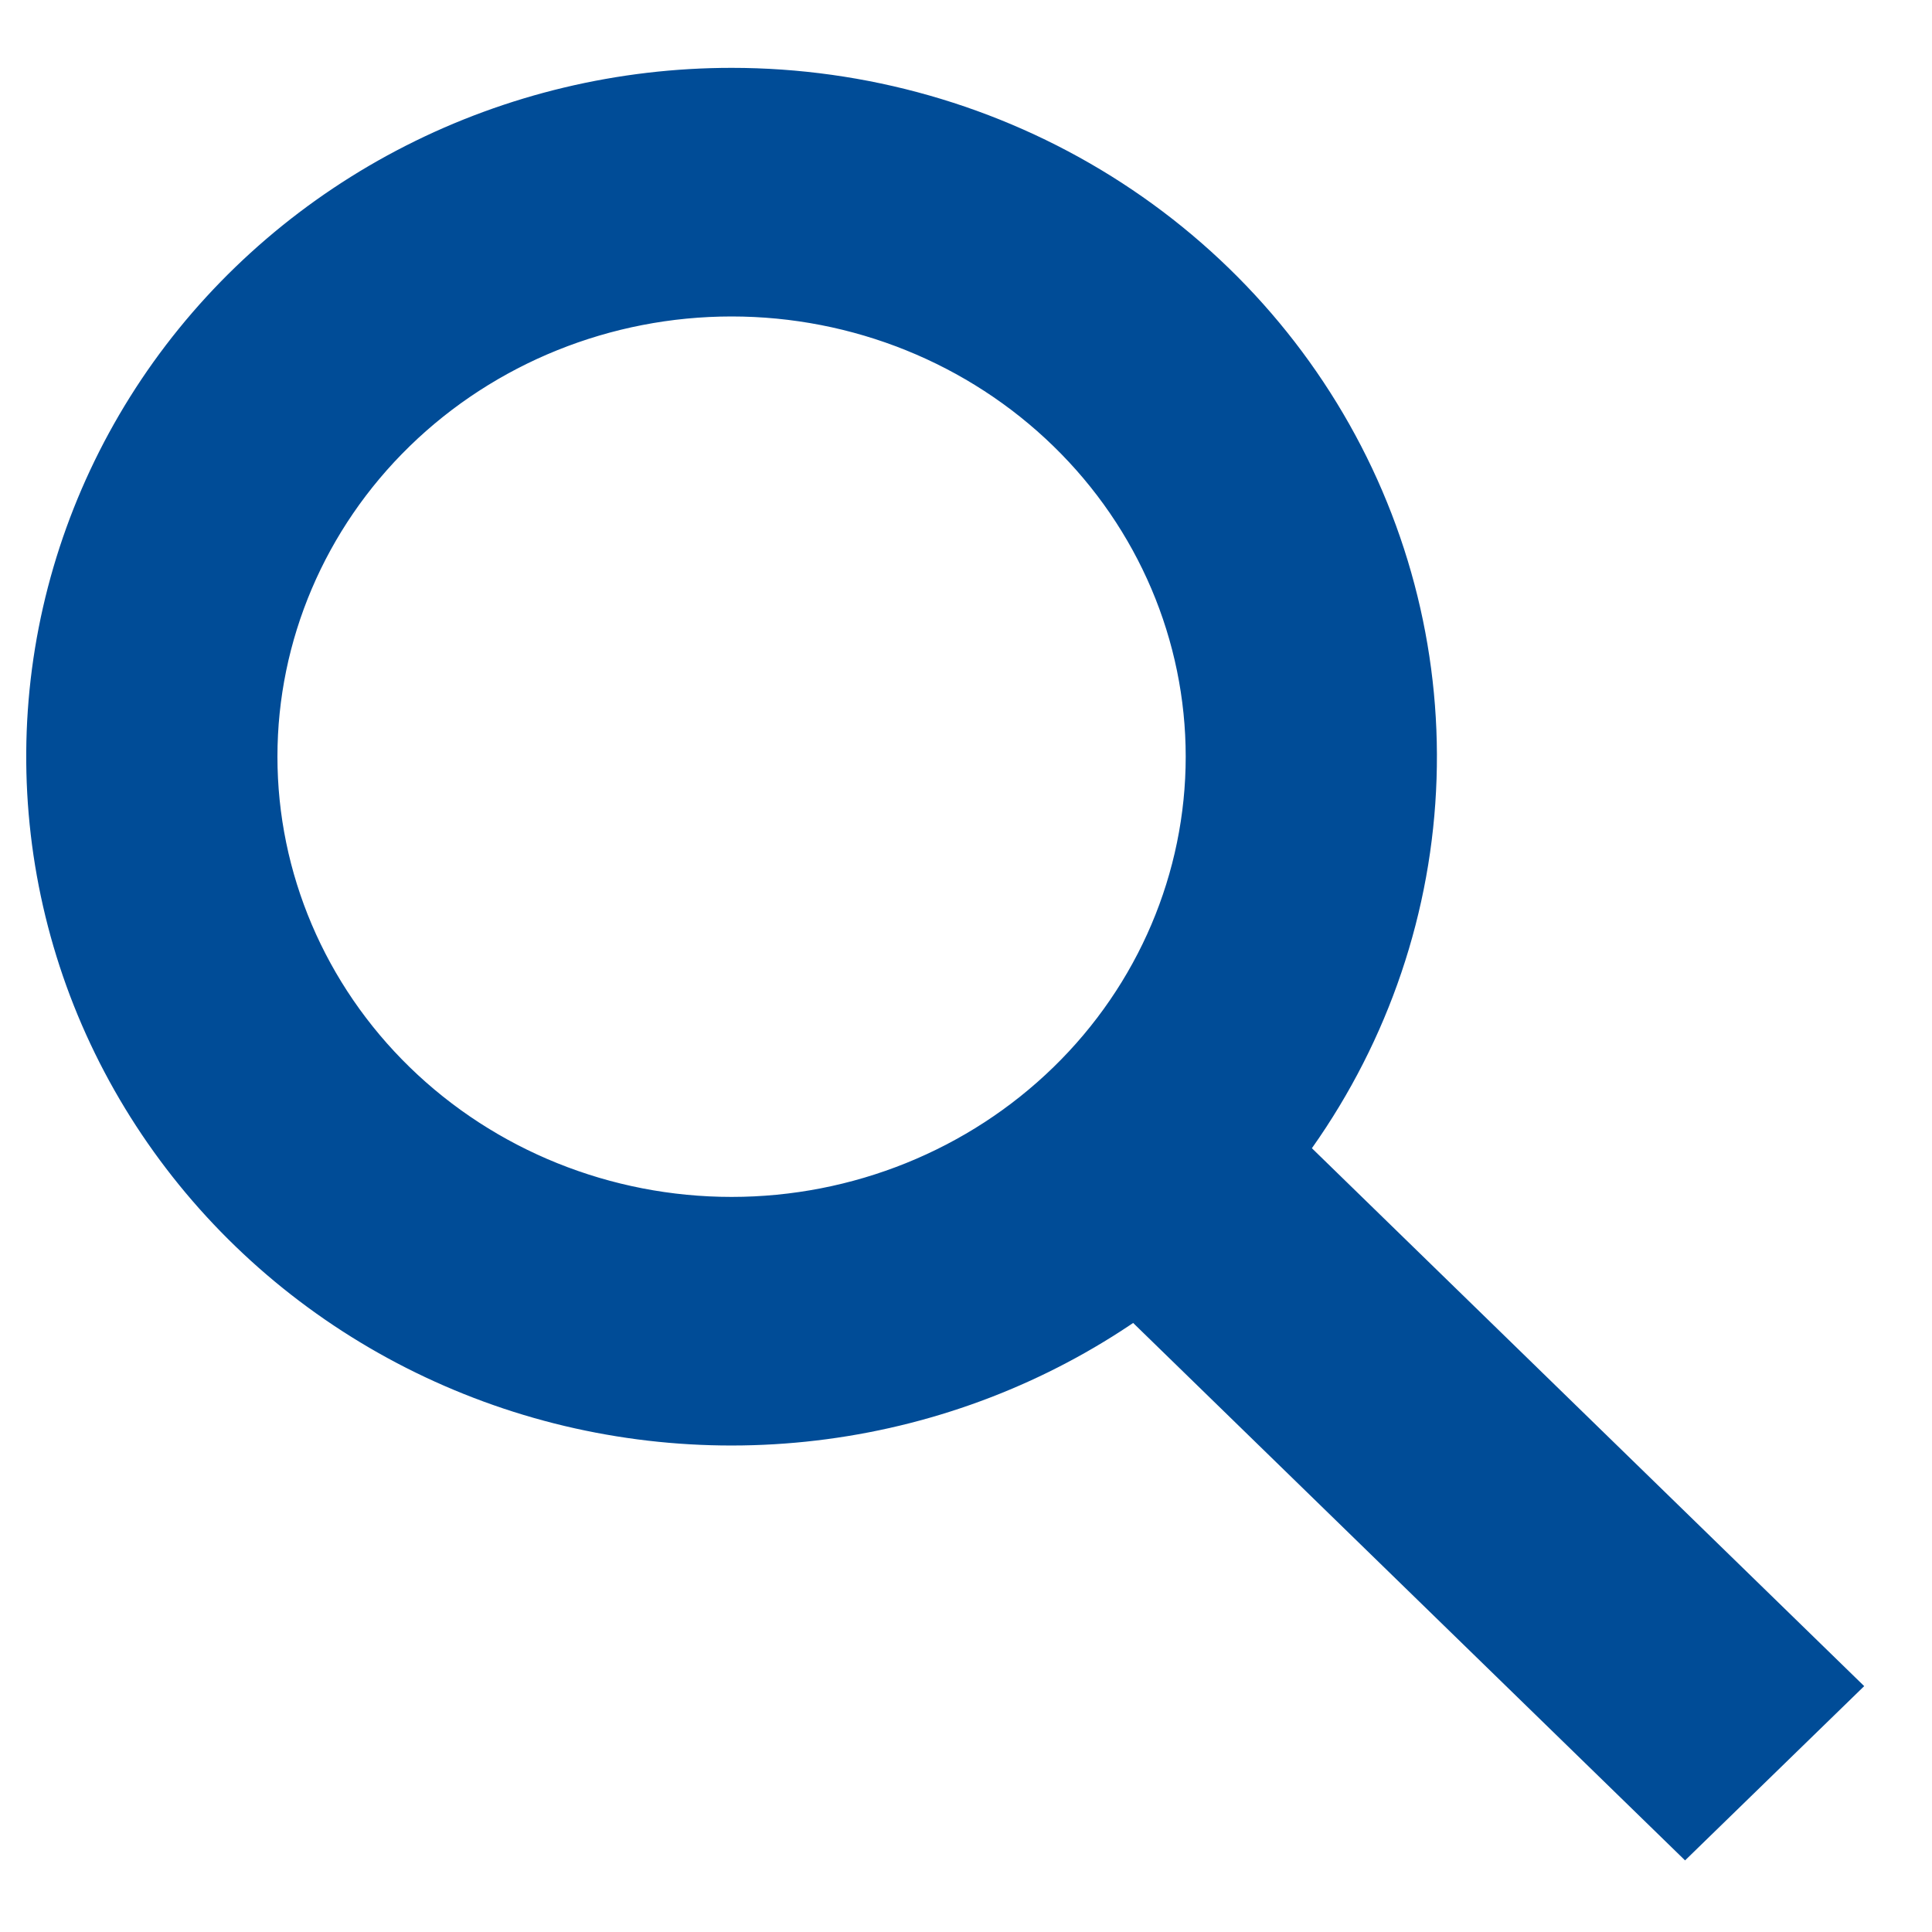 <svg width="25" height="25" viewBox="0 0 25 25" fill="none" xmlns="http://www.w3.org/2000/svg">
<path d="M9.467 1.878C11.021 1.878 12.543 2.312 13.852 3.129C15.161 3.946 16.202 5.112 16.851 6.487C17.5 7.863 17.731 9.391 17.515 10.891C17.299 12.39 16.646 13.797 15.633 14.946L22.689 21.818L21.805 22.678L14.748 15.806C13.752 16.635 12.566 17.217 11.29 17.503C10.014 17.789 8.685 17.771 7.418 17.45C6.15 17.128 4.981 16.513 4.011 15.657C3.04 14.801 2.296 13.729 1.842 12.533C1.389 11.336 1.239 10.051 1.405 8.786C1.572 7.521 2.05 6.314 2.798 5.267C3.547 4.221 4.545 3.366 5.706 2.776C6.867 2.186 8.157 1.878 9.467 1.878ZM9.467 3.095C7.643 3.095 5.894 3.801 4.604 5.057C3.315 6.312 2.59 8.016 2.59 9.791C2.59 11.567 3.315 13.271 4.604 14.526C5.894 15.782 7.643 16.488 9.467 16.488C11.29 16.488 13.039 15.782 14.329 14.526C15.619 13.271 16.343 11.567 16.343 9.791C16.343 8.016 15.619 6.312 14.329 5.057C13.039 3.801 11.29 3.095 9.467 3.095Z" fill="black" stroke="#004C97" stroke-width="2"/>
</svg>

